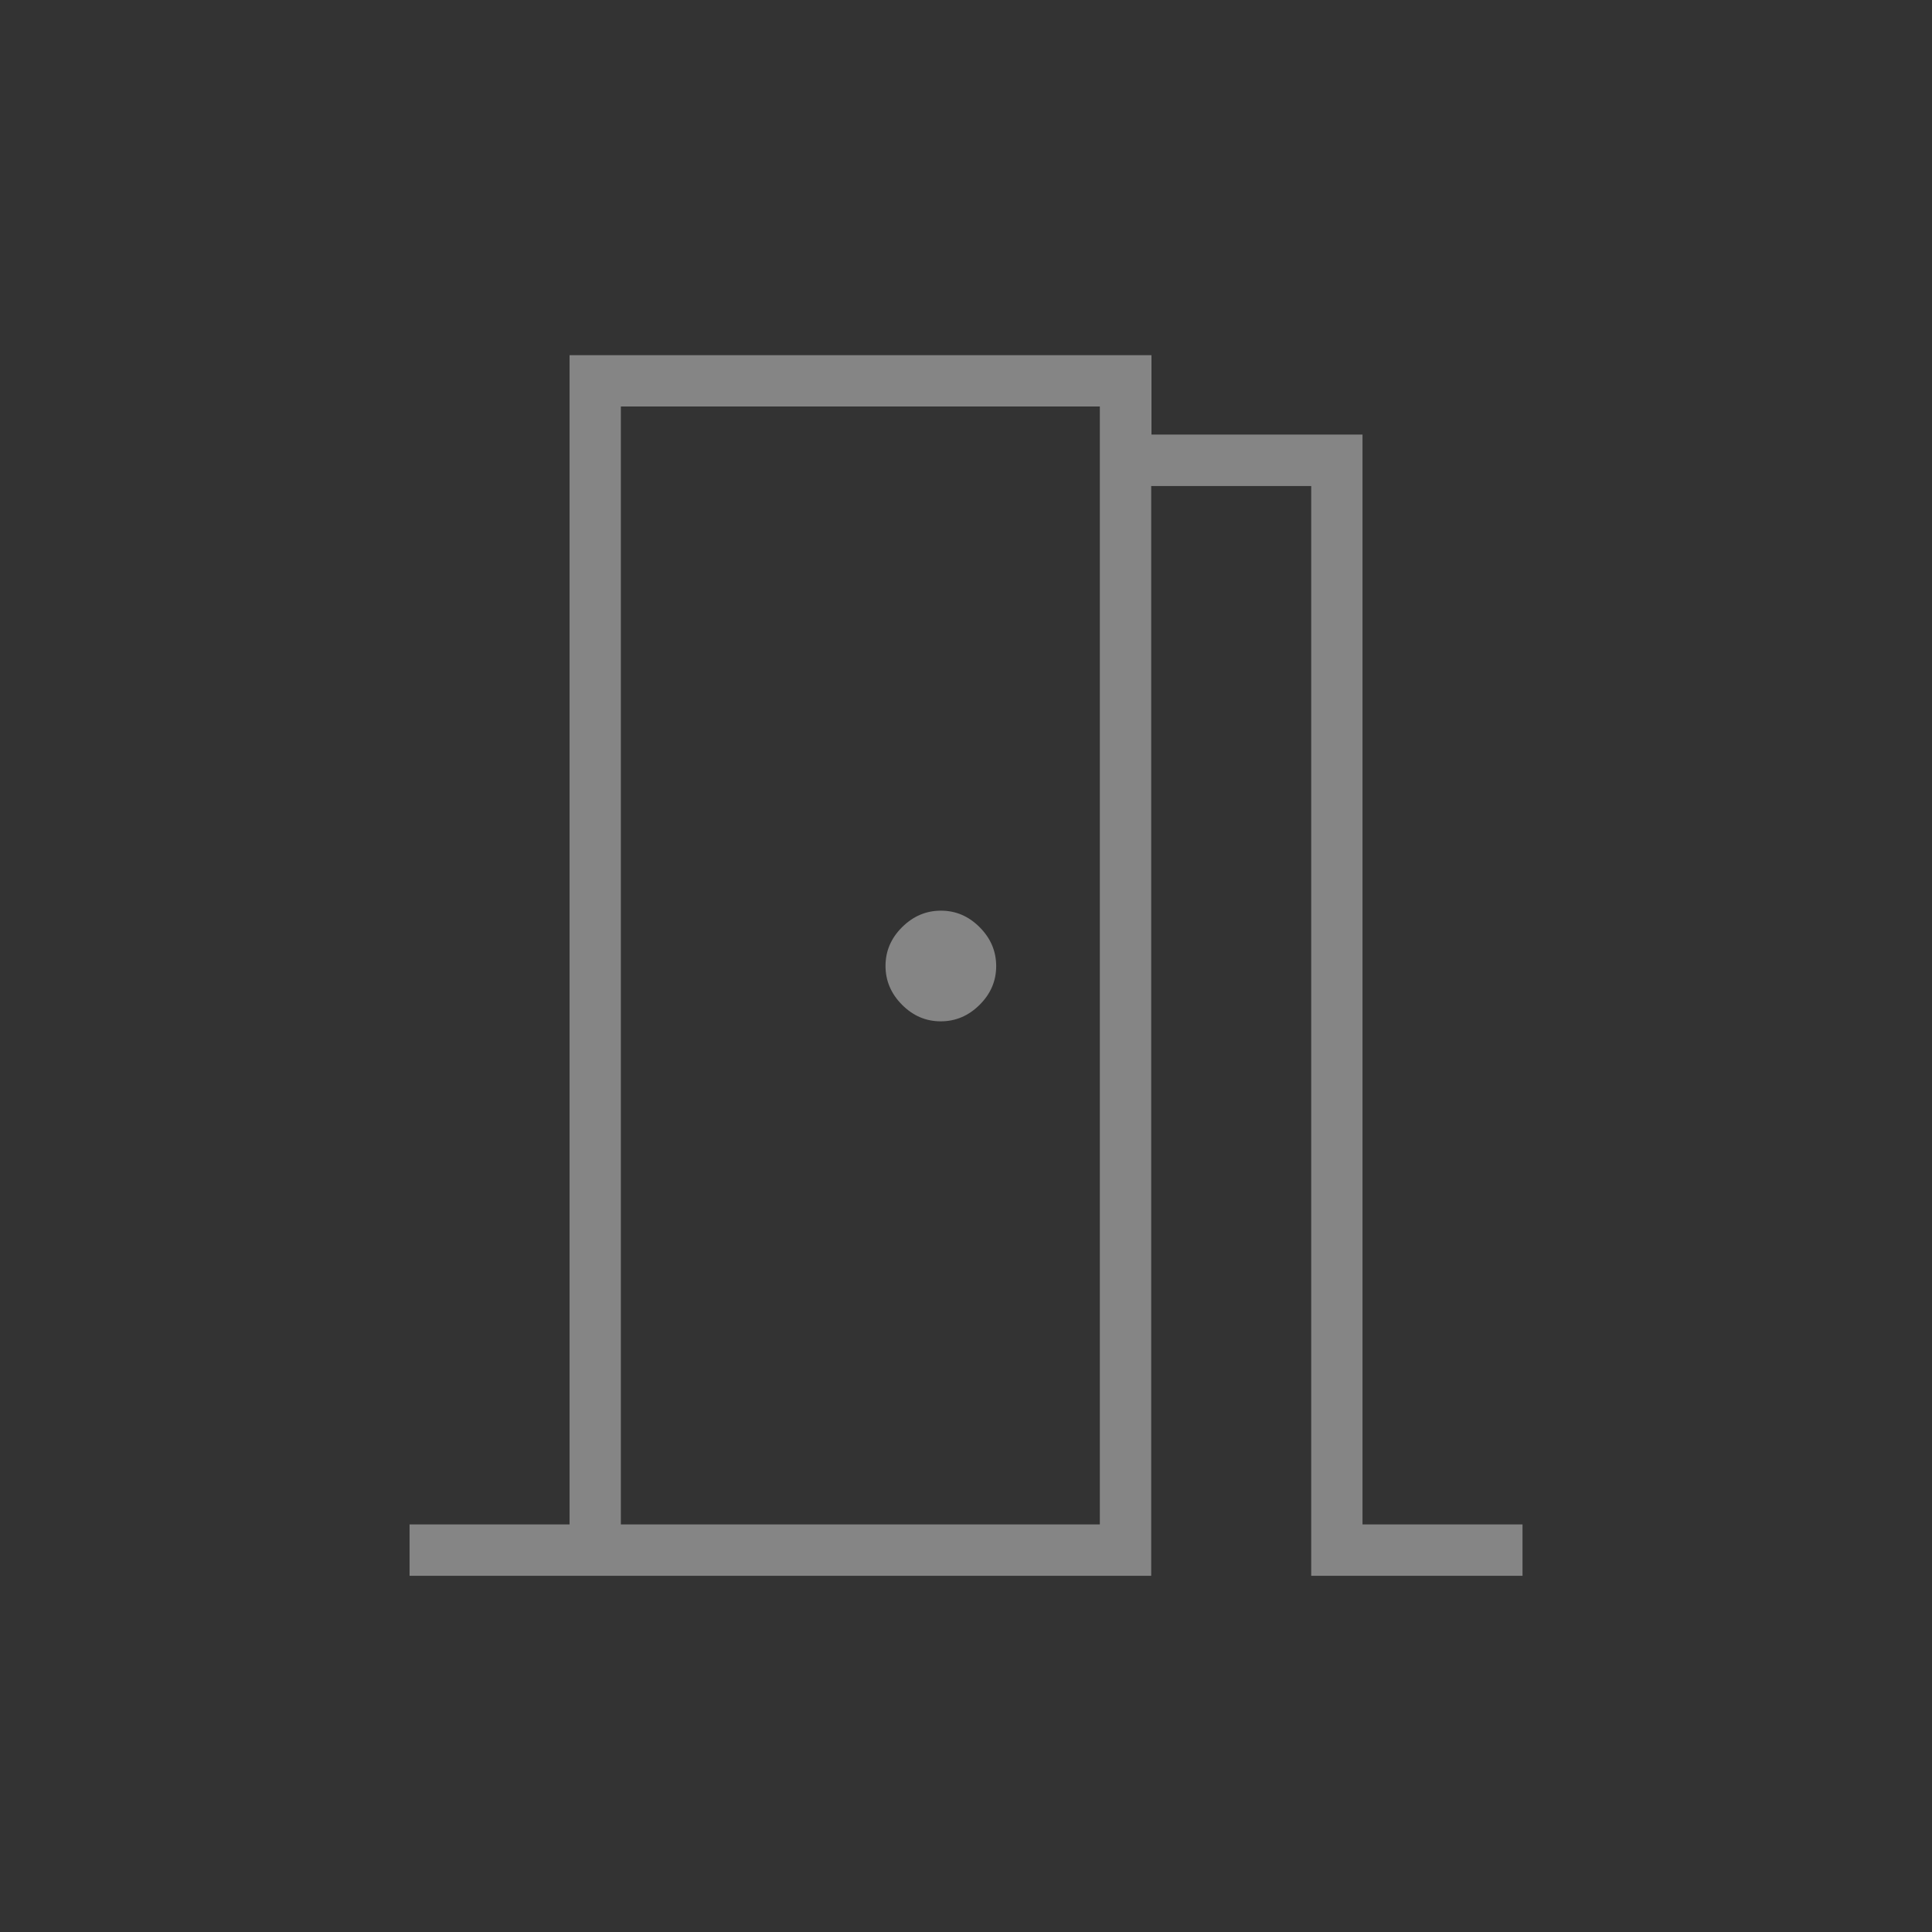<svg xmlns:xlink="http://www.w3.org/1999/xlink" xmlns="http://www.w3.org/2000/svg" width="56" viewBox="0 0 56 56" height="56" fill="none"><rect x="0" y="0" width="56" height="56" fill="#333333" stroke="none"/><clipPath id="a"><path d="m0 0h56v56h-56z"></path></clipPath><mask y="0" x="0" width="56" maskUnits="userSpaceOnUse" height="56" id="b"><path fill="#d9d9d9" d="m0 0h56v56h-56z"></path></mask><g opacity=".4" clip-path="url(#a)"><g mask="url(#b)"><path fill="#fff" d="m11.871 45.675v-1.488h4.638v-33.892h16.867v2.301h6.117v31.591h4.638v1.488h-6.125v-31.587h-4.638v31.587zm15.397-16.071c.43 0 .805-.159 1.126-.478.321-.319.481-.693.481-1.123 0-.43-.159-.805-.478-1.126-.319-.321-.693-.481-1.123-.481-.43 0-.805.159-1.126.478-.321.319-.481.693-.481 1.123 0 .43.159.805.478 1.126.319.321.693.481 1.123.481zm-9.272 14.583h13.883v-32.404h-13.883z"></path></g></g></svg>
